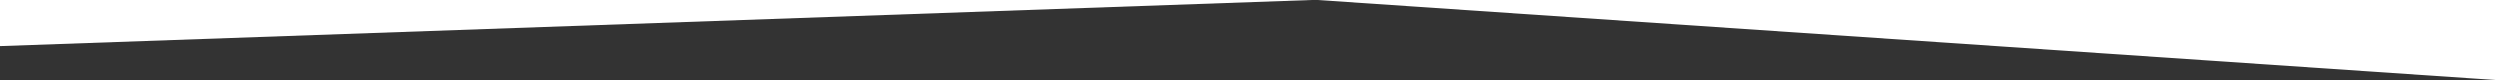<?xml version="1.0" encoding="utf-8"?>
<!-- Generator: Adobe Illustrator 25.2.1, SVG Export Plug-In . SVG Version: 6.00 Build 0)  -->
<svg version="1.1" id="Layer_2" xmlns="http://www.w3.org/2000/svg" xmlns:xlink="http://www.w3.org/1999/xlink" x="0px" y="0px"
	 viewBox="0 0 504.3 16.2" style="enable-background:new 0 0 504.3 16.2;" xml:space="preserve">
<rect x="0" y="0" width="504.3" height="16.2" fill="#333333" stroke="none"/>
<style type="text/css">
	.st0{fill-rule:evenodd;clip-rule:evenodd;fill:#FFFFFF;}
</style>
<path class="st0" d="M504.3,16.2L265.8,0h238.5V16.2z M0,0h264.6L0,9.3V0z"/>
</svg>
